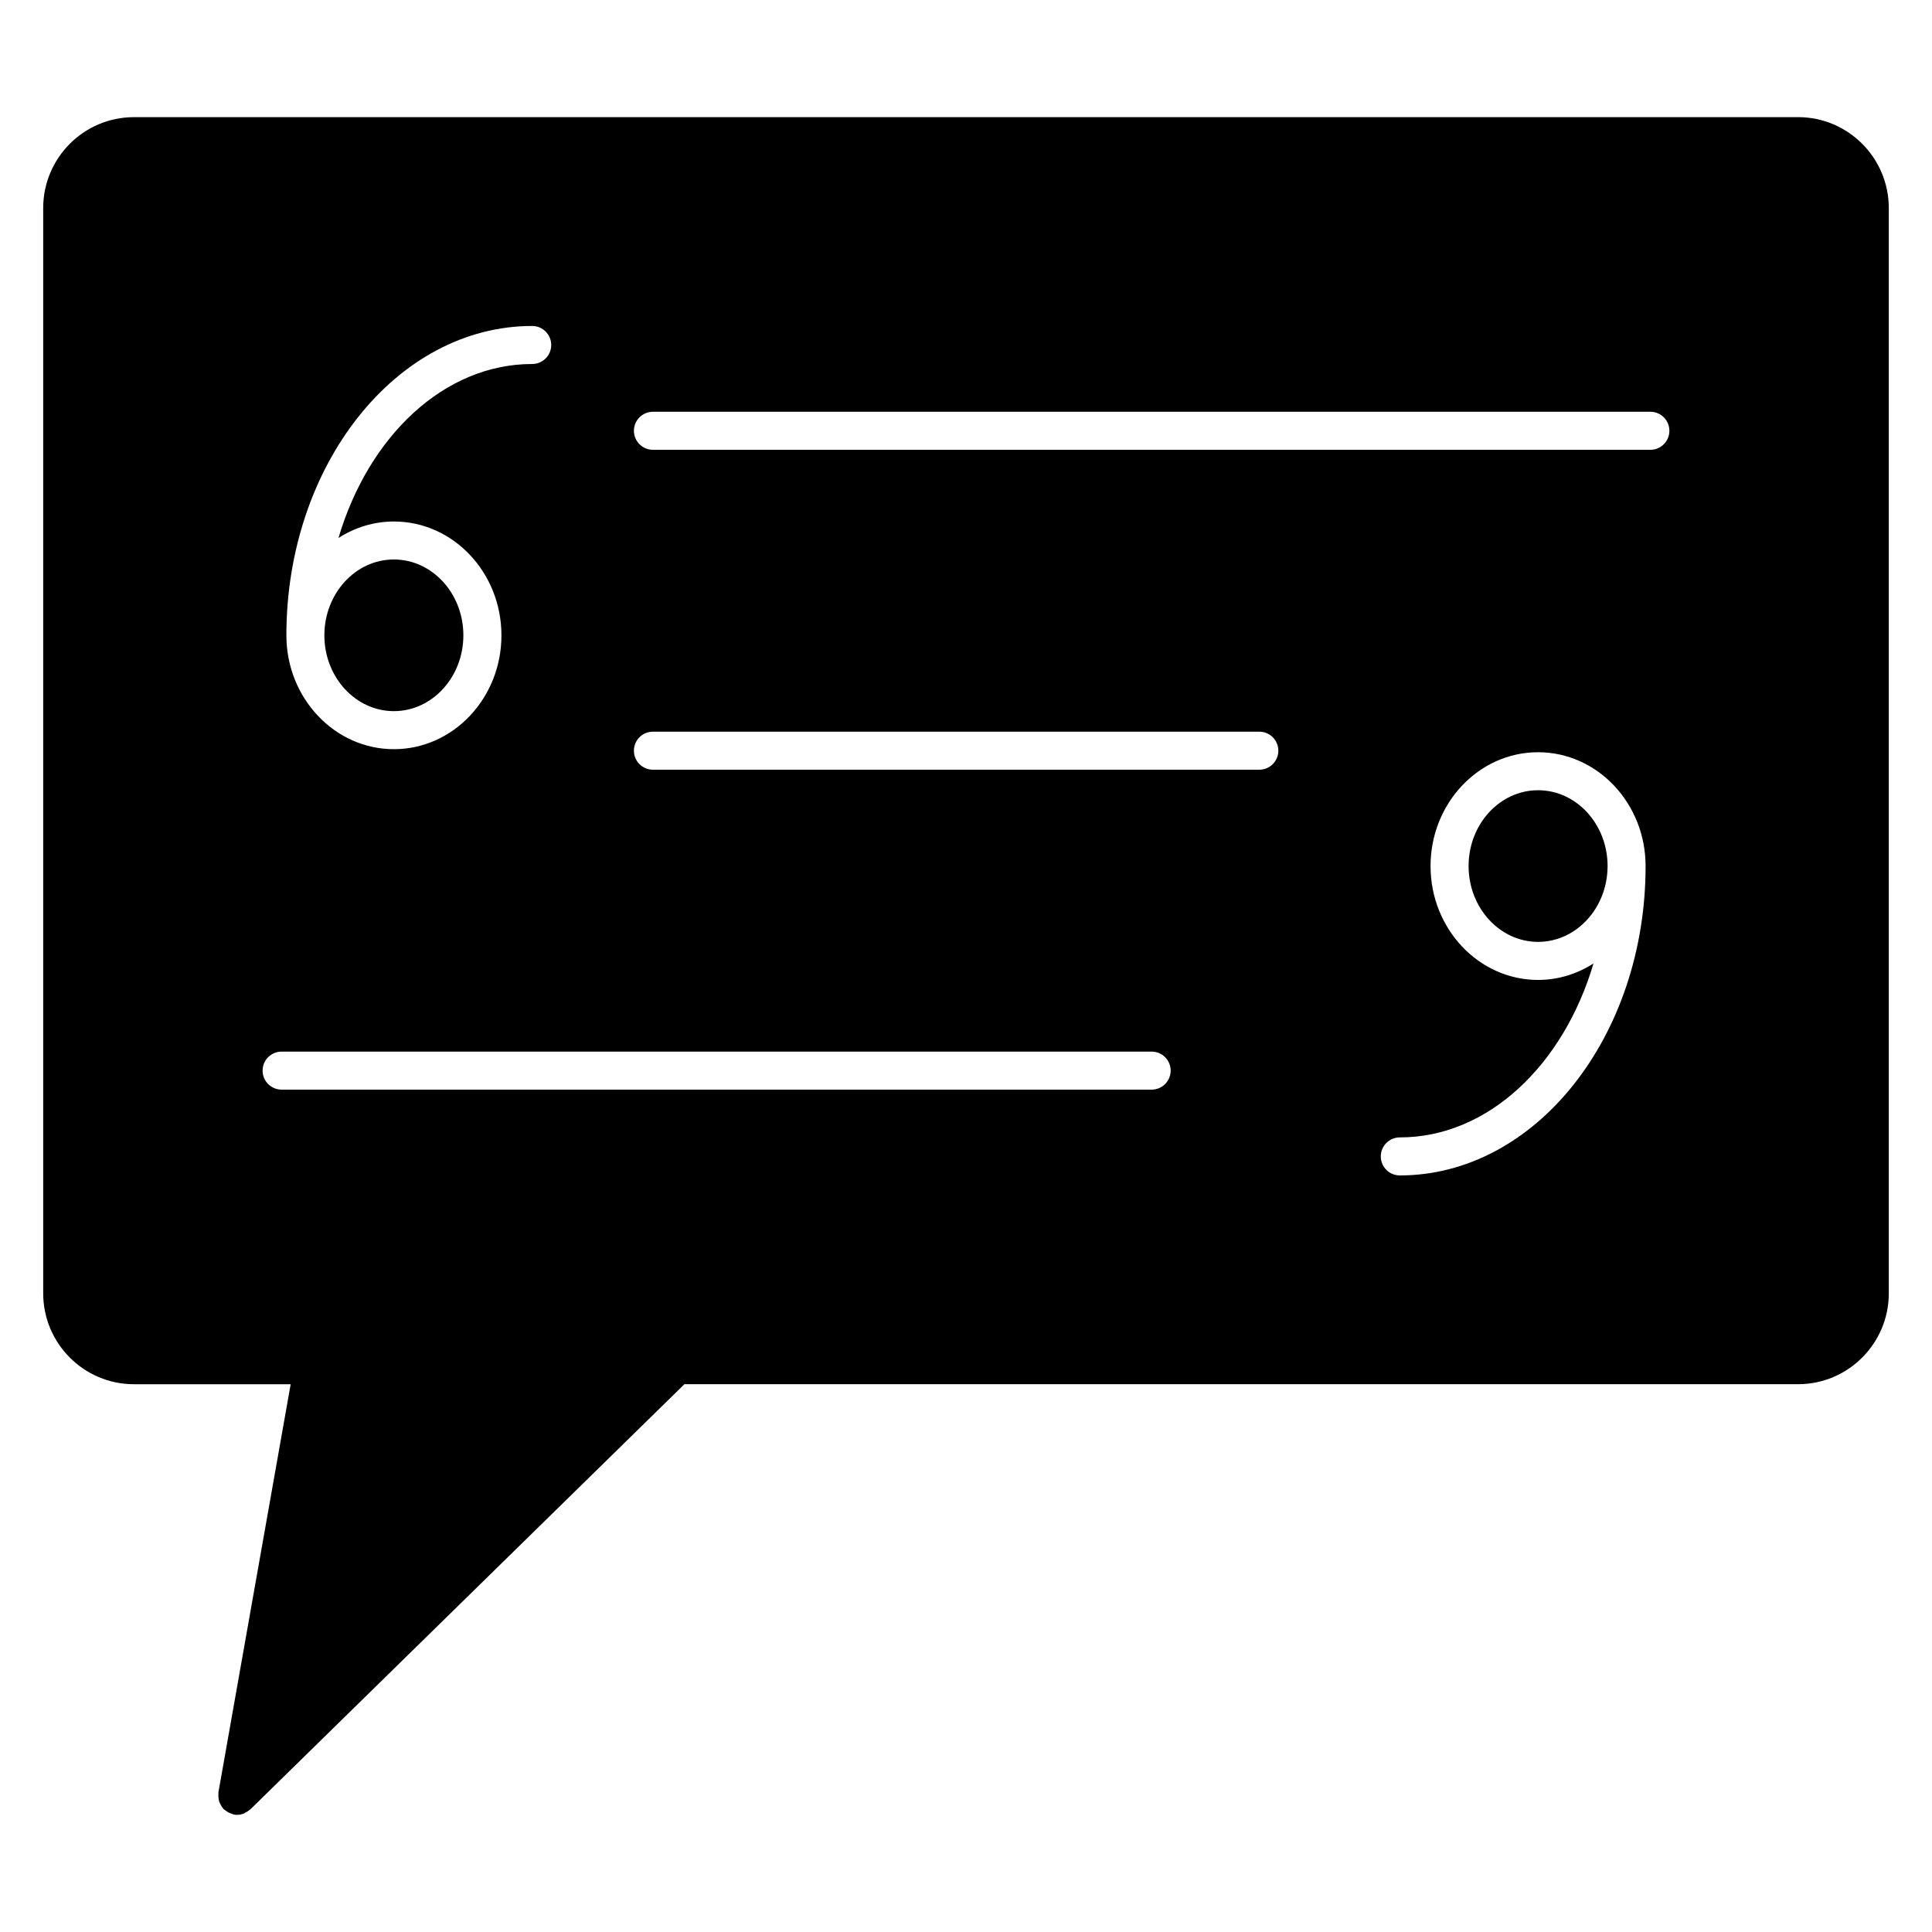 <?xml version="1.0" encoding="UTF-8"?>
<!-- Uploaded to: SVG Repo, www.svgrepo.com, Generator: SVG Repo Mixer Tools -->
<svg fill="#000000" width="800px" height="800px" version="1.1" viewBox="144 144 512 512" xmlns="http://www.w3.org/2000/svg">
 <g>
  <path d="m551.61 353.42c-10.156 0-18.418 9.008-18.418 20.086 0 11.082 8.266 20.102 18.418 20.102 10.152 0 18.414-9.02 18.414-20.102 0-11.078-8.262-20.086-18.414-20.086z"/>
  <path d="m248.38 332.46c10.156 0 18.418-9.012 18.418-20.094 0-11.082-8.262-20.098-18.418-20.098s-18.418 9.012-18.418 20.098c-0.004 11.082 8.262 20.094 18.418 20.094z"/>
  <path d="m620.52 175.05h-441.04c-13.25 0-24.031 10.809-24.031 24.082v287.62c0 13.277 10.781 24.082 24.031 24.082h41.551l-19.156 108.2c-0.023 0.137 0.02 0.273 0.012 0.406-0.031 0.344-0.012 0.672 0.023 1.012 0.035 0.316 0.074 0.625 0.172 0.934 0.098 0.301 0.23 0.57 0.379 0.852 0.16 0.309 0.332 0.59 0.555 0.855 0.09 0.105 0.121 0.242 0.223 0.344 0.125 0.133 0.301 0.18 0.438 0.297 0.266 0.223 0.539 0.414 0.852 0.574 0.309 0.16 0.613 0.277 0.941 0.367 0.172 0.051 0.309 0.16 0.484 0.191 0.297 0.055 0.59 0.082 0.871 0.082h0.004c0.625 0 1.23-0.125 1.789-0.344 0.16-0.059 0.293-0.176 0.441-0.258 0.406-0.207 0.789-0.434 1.129-0.734 0.047-0.047 0.105-0.059 0.156-0.105l115.03-112.68h295.14c13.254 0 24.035-10.809 24.035-24.082v-287.62c-0.004-13.281-10.785-24.082-24.035-24.082zm-335.48 55.336c2.781 0 5.039 2.254 5.039 5.039 0 2.781-2.258 5.039-5.039 5.039-23.398 0-43.379 19.18-51.34 46.105 4.297-2.754 9.316-4.367 14.691-4.367 15.715 0 28.496 13.539 28.496 30.172 0 16.637-12.785 30.168-28.496 30.168-15.707 0-28.496-13.539-28.496-30.168-0.004-45.211 29.223-81.988 65.145-81.988zm164.16 202.38h-230.57c-2.781 0-5.039-2.254-5.039-5.039s2.258-5.039 5.039-5.039h230.57c2.785 0 5.039 2.254 5.039 5.039-0.004 2.785-2.262 5.039-5.043 5.039zm28.543-84.785h-160.71c-2.781 0-5.039-2.258-5.039-5.039 0-2.785 2.258-5.039 5.039-5.039h160.7c2.785 0 5.039 2.254 5.039 5.039 0.008 2.781-2.25 5.039-5.031 5.039zm37.219 107.52c-2.785 0-5.039-2.254-5.039-5.039s2.254-5.039 5.039-5.039c23.391 0 43.367-19.18 51.332-46.098-4.297 2.754-9.309 4.367-14.688 4.367-15.715 0-28.496-13.543-28.496-30.18 0-16.637 12.781-30.164 28.496-30.164 15.707 0 28.492 13.531 28.492 30.164 0.008 45.211-29.215 81.988-65.137 81.988zm66.402-192.3h-264.33c-2.781 0-5.039-2.258-5.039-5.039 0-2.785 2.258-5.039 5.039-5.039h264.33c2.785 0 5.039 2.254 5.039 5.039 0 2.777-2.25 5.039-5.039 5.039z"/>
 </g>
</svg>